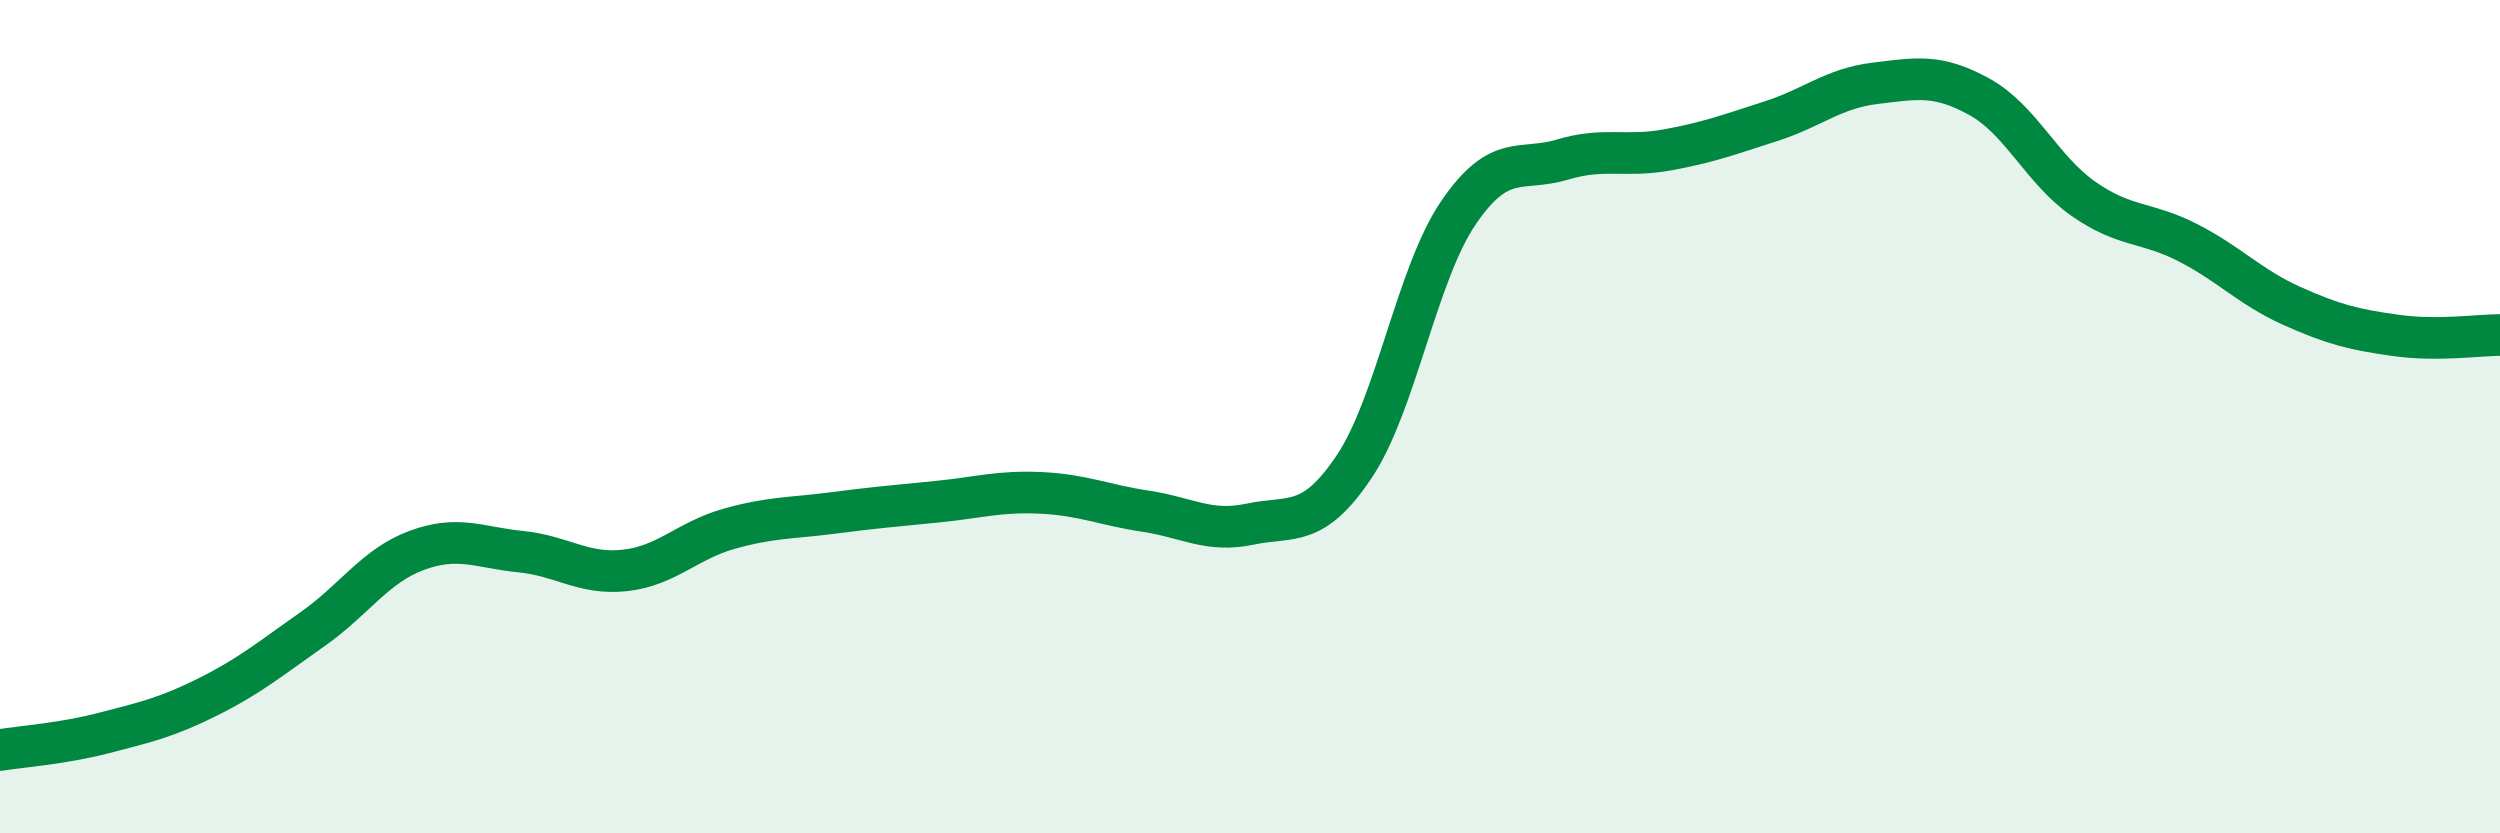 
    <svg width="60" height="20" viewBox="0 0 60 20" xmlns="http://www.w3.org/2000/svg">
      <path
        d="M 0,18 C 0.5,17.92 1.5,17.85 2.5,17.59 C 3.5,17.33 4,17.22 5,16.72 C 6,16.22 6.5,15.8 7.5,15.1 C 8.5,14.4 9,13.58 10,13.21 C 11,12.84 11.5,13.14 12.5,13.24 C 13.5,13.34 14,13.8 15,13.69 C 16,13.58 16.5,12.97 17.5,12.69 C 18.5,12.41 19,12.44 20,12.31 C 21,12.18 21.5,12.14 22.5,12.04 C 23.5,11.94 24,11.78 25,11.83 C 26,11.88 26.5,12.12 27.5,12.27 C 28.5,12.42 29,12.79 30,12.58 C 31,12.37 31.5,12.69 32.5,11.2 C 33.5,9.71 34,6.58 35,5.11 C 36,3.64 36.5,4.13 37.5,3.83 C 38.5,3.53 39,3.78 40,3.6 C 41,3.42 41.5,3.23 42.5,2.91 C 43.5,2.59 44,2.12 45,2 C 46,1.88 46.5,1.77 47.5,2.32 C 48.5,2.87 49,4.07 50,4.77 C 51,5.47 51.5,5.31 52.5,5.82 C 53.5,6.33 54,6.89 55,7.34 C 56,7.79 56.5,7.91 57.5,8.05 C 58.5,8.19 59.5,8.04 60,8.04L60 20L0 20Z"
        fill="#008740"
        opacity="0.1"
        stroke-linecap="round"
        stroke-linejoin="round"
      />
      <path
        d="M 0,18 C 0.5,17.92 1.5,17.85 2.5,17.59 C 3.5,17.33 4,17.22 5,16.72 C 6,16.22 6.5,15.8 7.5,15.1 C 8.5,14.4 9,13.58 10,13.21 C 11,12.84 11.5,13.14 12.5,13.24 C 13.5,13.34 14,13.8 15,13.69 C 16,13.58 16.5,12.97 17.5,12.69 C 18.5,12.41 19,12.44 20,12.31 C 21,12.18 21.5,12.14 22.5,12.04 C 23.5,11.94 24,11.78 25,11.83 C 26,11.88 26.5,12.12 27.5,12.27 C 28.5,12.42 29,12.79 30,12.58 C 31,12.37 31.5,12.69 32.5,11.2 C 33.5,9.71 34,6.58 35,5.11 C 36,3.64 36.5,4.13 37.5,3.83 C 38.5,3.53 39,3.78 40,3.6 C 41,3.42 41.5,3.23 42.5,2.91 C 43.5,2.59 44,2.12 45,2 C 46,1.88 46.5,1.77 47.5,2.32 C 48.5,2.87 49,4.07 50,4.77 C 51,5.47 51.5,5.31 52.5,5.82 C 53.5,6.33 54,6.89 55,7.34 C 56,7.79 56.5,7.91 57.5,8.05 C 58.5,8.19 59.5,8.04 60,8.04"
        stroke="#008740"
        stroke-width="1"
        fill="none"
        stroke-linecap="round"
        stroke-linejoin="round"
      />
    </svg>
  